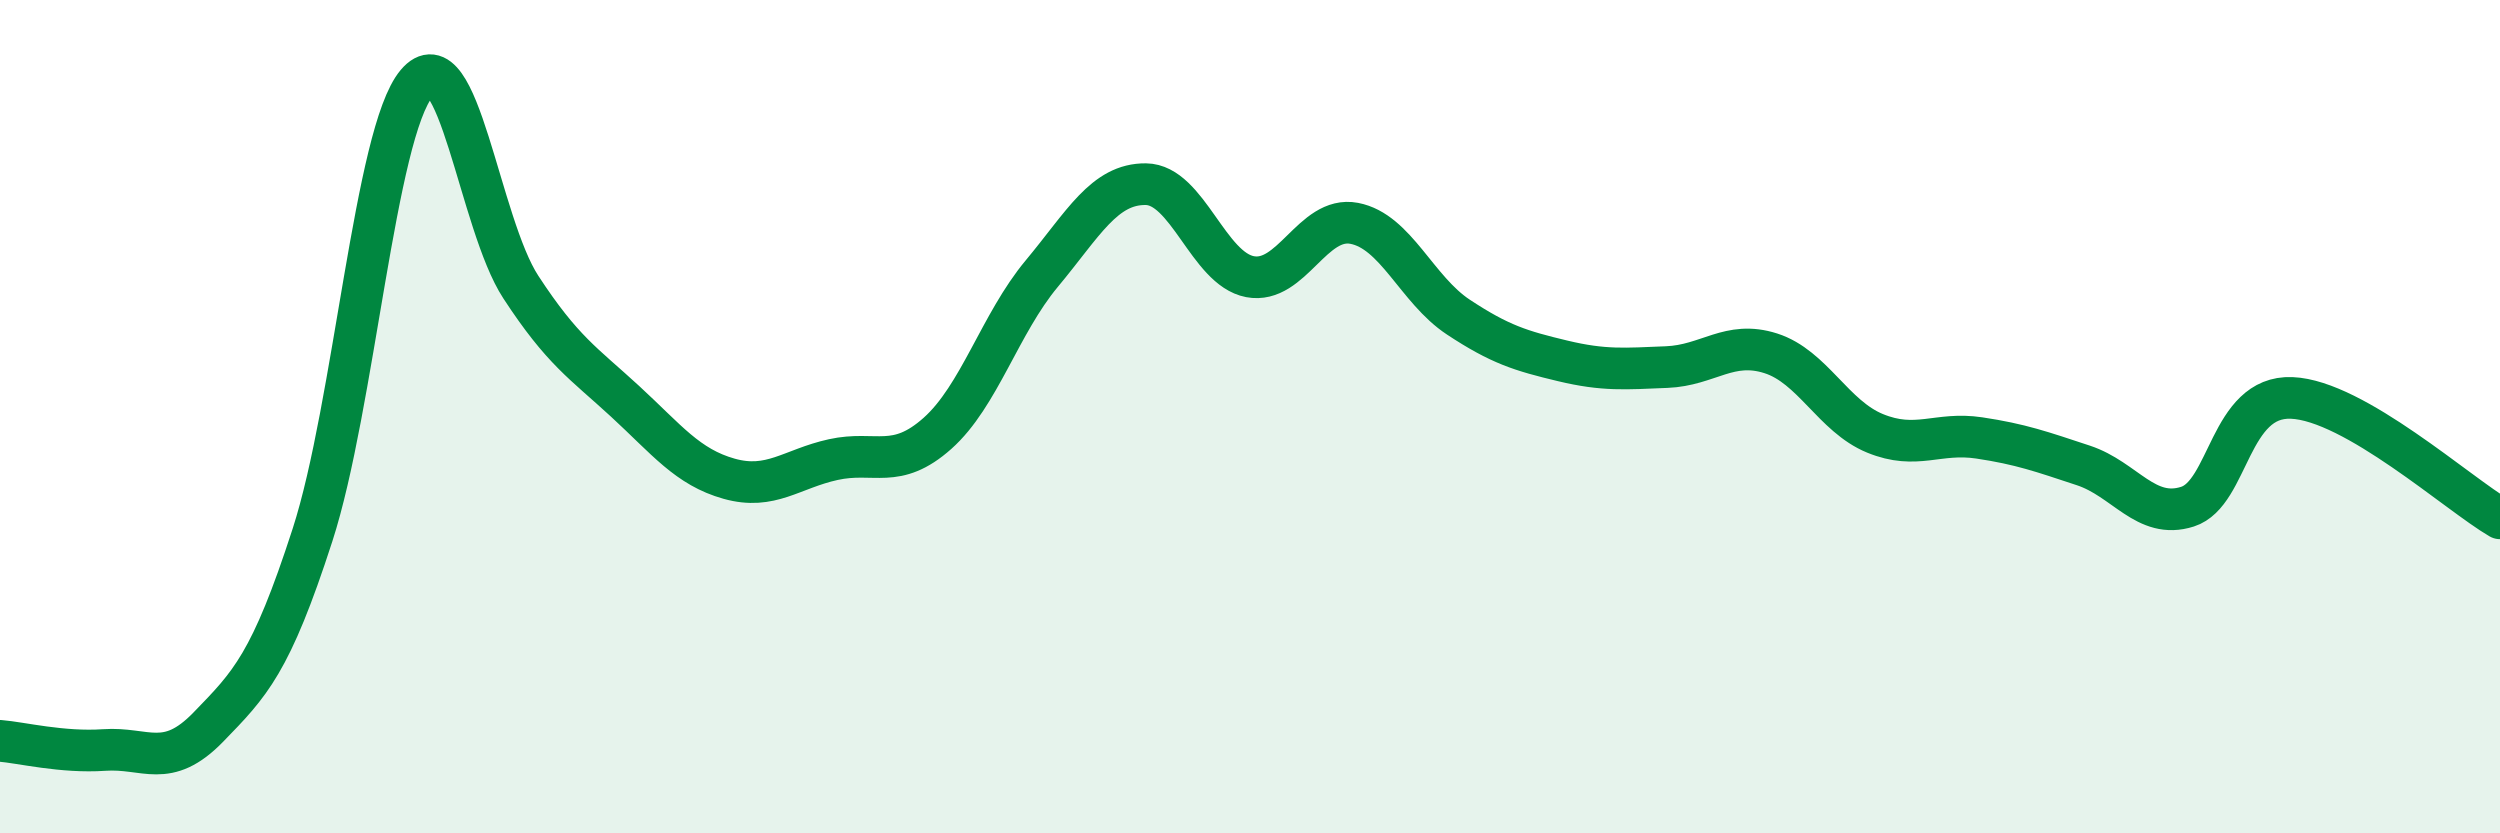 
    <svg width="60" height="20" viewBox="0 0 60 20" xmlns="http://www.w3.org/2000/svg">
      <path
        d="M 0,17.78 C 0.5,17.82 1.5,18.07 2.5,18 C 3.5,17.93 4,18.48 5,17.45 C 6,16.42 6.5,15.93 7.5,12.84 C 8.5,9.75 9,3.19 10,2 C 11,0.81 11.5,5.36 12.5,6.89 C 13.5,8.42 14,8.71 15,9.63 C 16,10.55 16.5,11.21 17.5,11.49 C 18.5,11.77 19,11.25 20,11.03 C 21,10.81 21.5,11.29 22.5,10.4 C 23.5,9.51 24,7.77 25,6.57 C 26,5.37 26.5,4.41 27.5,4.42 C 28.5,4.43 29,6.45 30,6.64 C 31,6.83 31.5,5.17 32.5,5.36 C 33.5,5.55 34,6.95 35,7.61 C 36,8.27 36.5,8.42 37.5,8.66 C 38.5,8.9 39,8.85 40,8.81 C 41,8.77 41.5,8.16 42.5,8.48 C 43.5,8.8 44,9.99 45,10.4 C 46,10.81 46.5,10.36 47.5,10.51 C 48.5,10.66 49,10.84 50,11.17 C 51,11.5 51.5,12.48 52.5,12.16 C 53.5,11.84 53.5,9.49 55,9.55 C 56.5,9.61 59,11.86 60,12.44L60 20L0 20Z"
        fill="#008740"
        opacity="0.1"
        stroke-linecap="round"
        stroke-linejoin="round"
      />
      <path
        d="M 0,17.78 C 0.5,17.82 1.5,18.07 2.5,18 C 3.5,17.93 4,18.48 5,17.45 C 6,16.42 6.5,15.93 7.5,12.84 C 8.5,9.75 9,3.19 10,2 C 11,0.81 11.5,5.36 12.5,6.89 C 13.5,8.42 14,8.71 15,9.63 C 16,10.55 16.5,11.21 17.5,11.49 C 18.5,11.77 19,11.25 20,11.03 C 21,10.81 21.5,11.29 22.5,10.4 C 23.5,9.51 24,7.77 25,6.57 C 26,5.37 26.5,4.41 27.5,4.42 C 28.5,4.43 29,6.45 30,6.64 C 31,6.83 31.5,5.17 32.5,5.36 C 33.5,5.55 34,6.95 35,7.61 C 36,8.27 36.5,8.42 37.5,8.66 C 38.5,8.9 39,8.85 40,8.81 C 41,8.77 41.5,8.16 42.5,8.48 C 43.5,8.8 44,9.99 45,10.4 C 46,10.81 46.5,10.36 47.5,10.51 C 48.5,10.66 49,10.84 50,11.17 C 51,11.5 51.5,12.48 52.5,12.16 C 53.5,11.84 53.5,9.49 55,9.55 C 56.5,9.61 59,11.86 60,12.44"
        stroke="#008740"
        stroke-width="1"
        fill="none"
        stroke-linecap="round"
        stroke-linejoin="round"
      />
    </svg>
  